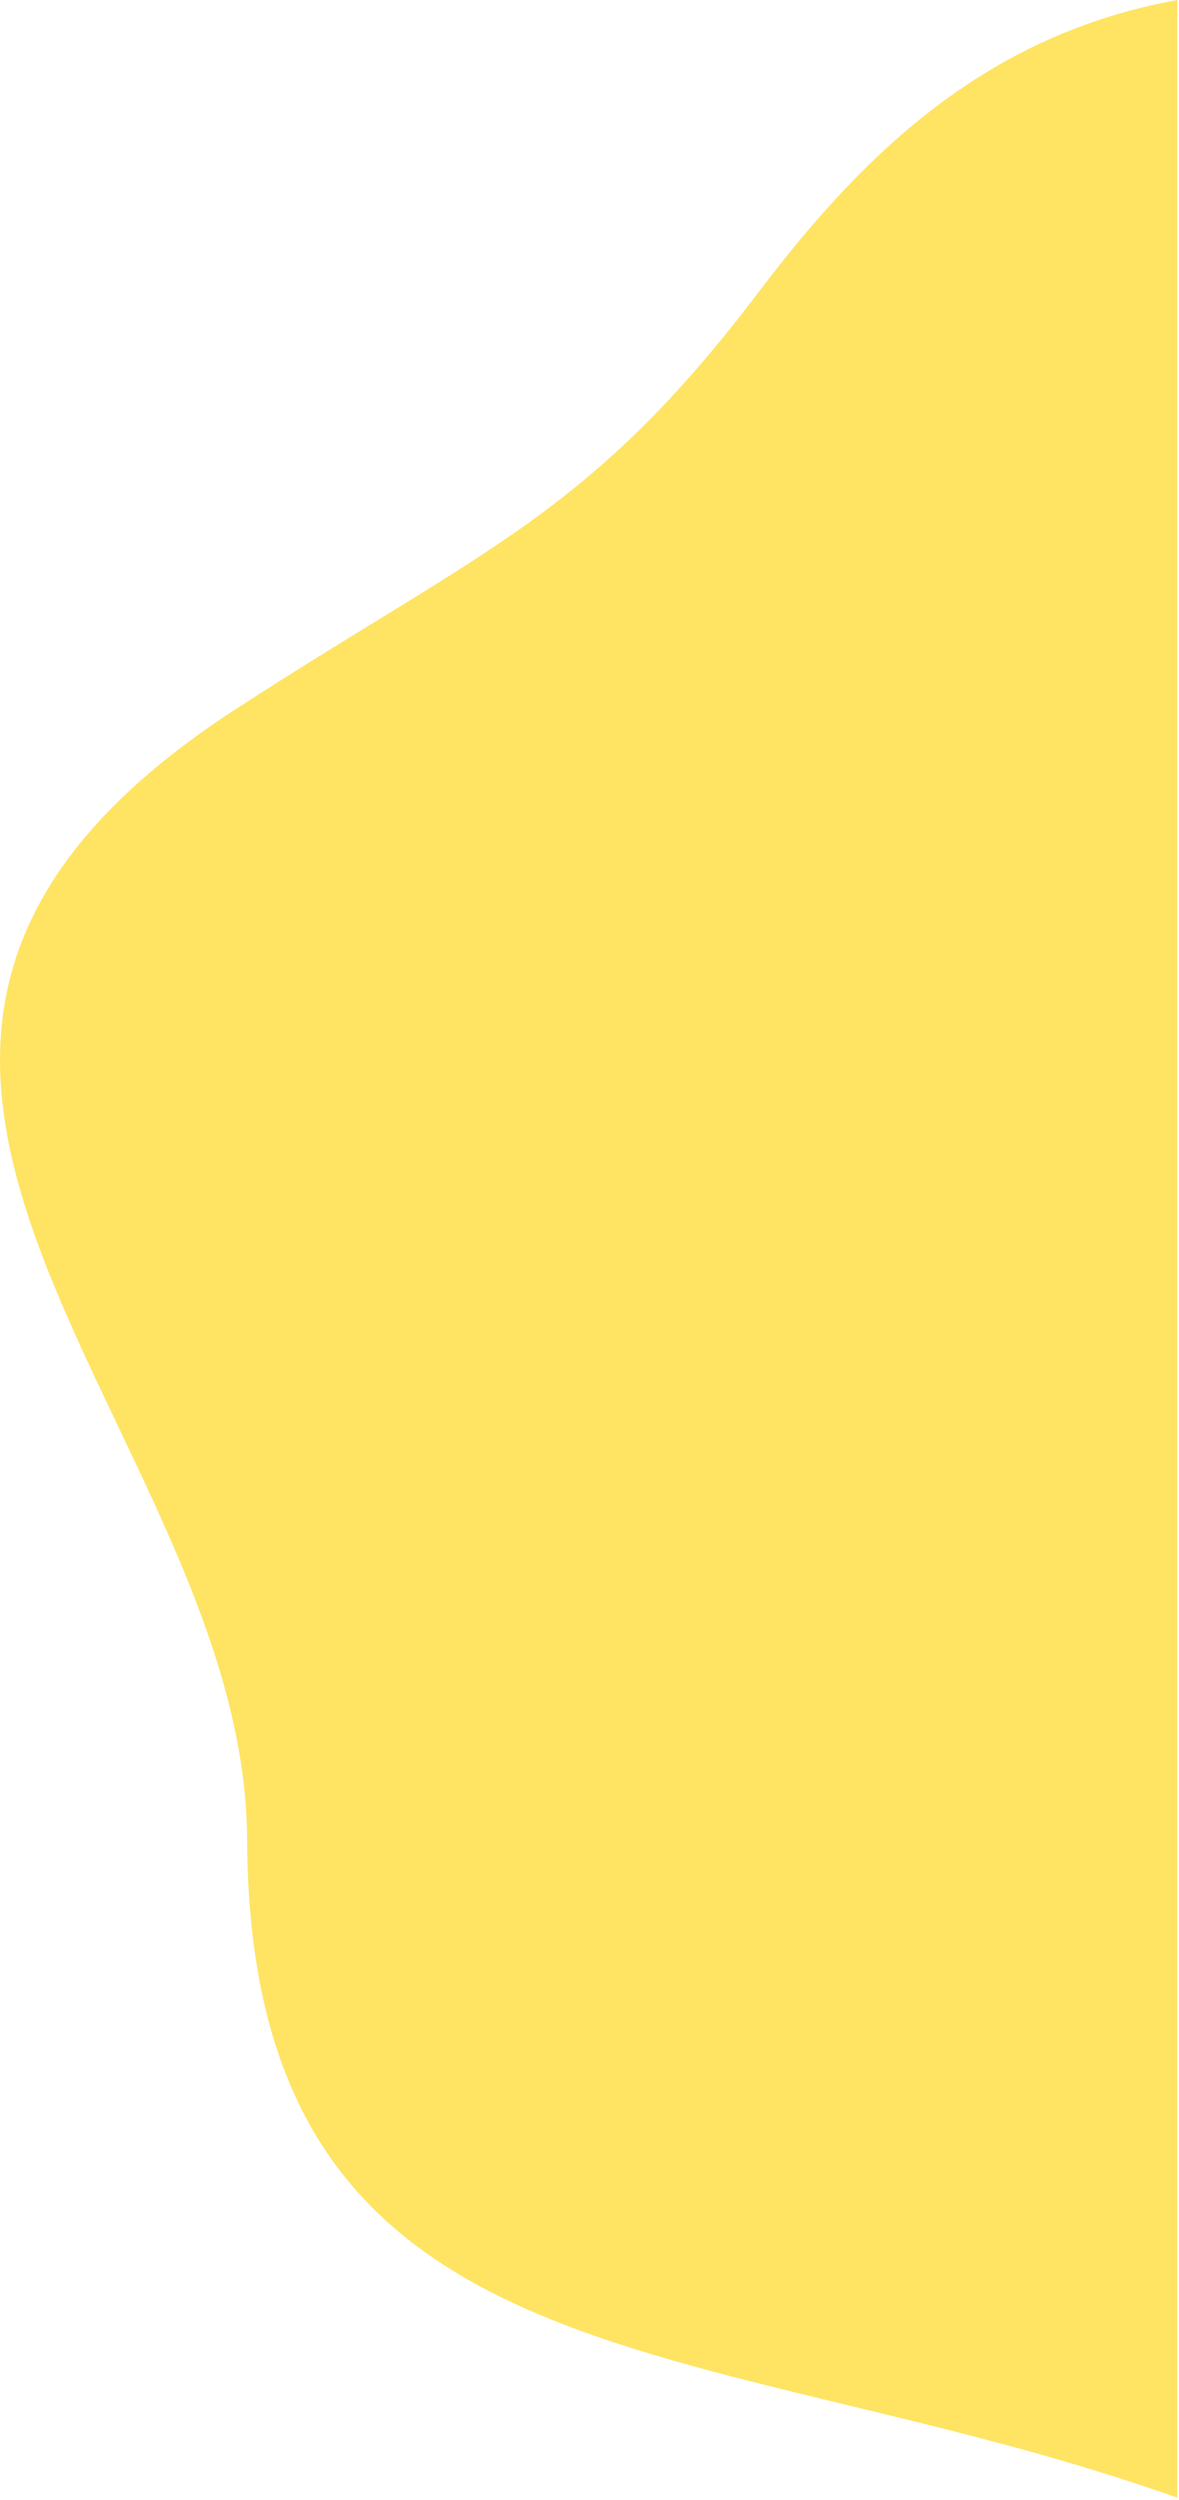 <?xml version="1.0" encoding="UTF-8" standalone="no"?>
<!DOCTYPE svg PUBLIC "-//W3C//DTD SVG 1.1//EN" "http://www.w3.org/Graphics/SVG/1.1/DTD/svg11.dtd">
<svg width="100%" height="100%" viewBox="0 0 519 1100" version="1.1" xmlns="http://www.w3.org/2000/svg" xmlns:xlink="http://www.w3.org/1999/xlink" xml:space="preserve" xmlns:serif="http://www.serif.com/" style="fill-rule:evenodd;clip-rule:evenodd;stroke-linejoin:round;stroke-miterlimit:2;">
    <g transform="matrix(1,0,0,1,334.184,970.858)">
        <path d="M0,-842.645C-74.833,-743.775 -121.339,-729.578 -230.406,-658.833C-466.418,-505.75 -226.162,-344.054 -225.41,-161.47C-224.406,81.932 -25.894,53.667 184.085,128.213L184.085,-970.858C100.441,-955.72 46.5,-904.083 0,-842.645" style="fill:rgb(255,228,99);fill-rule:nonzero;"/>
    </g>
</svg>
